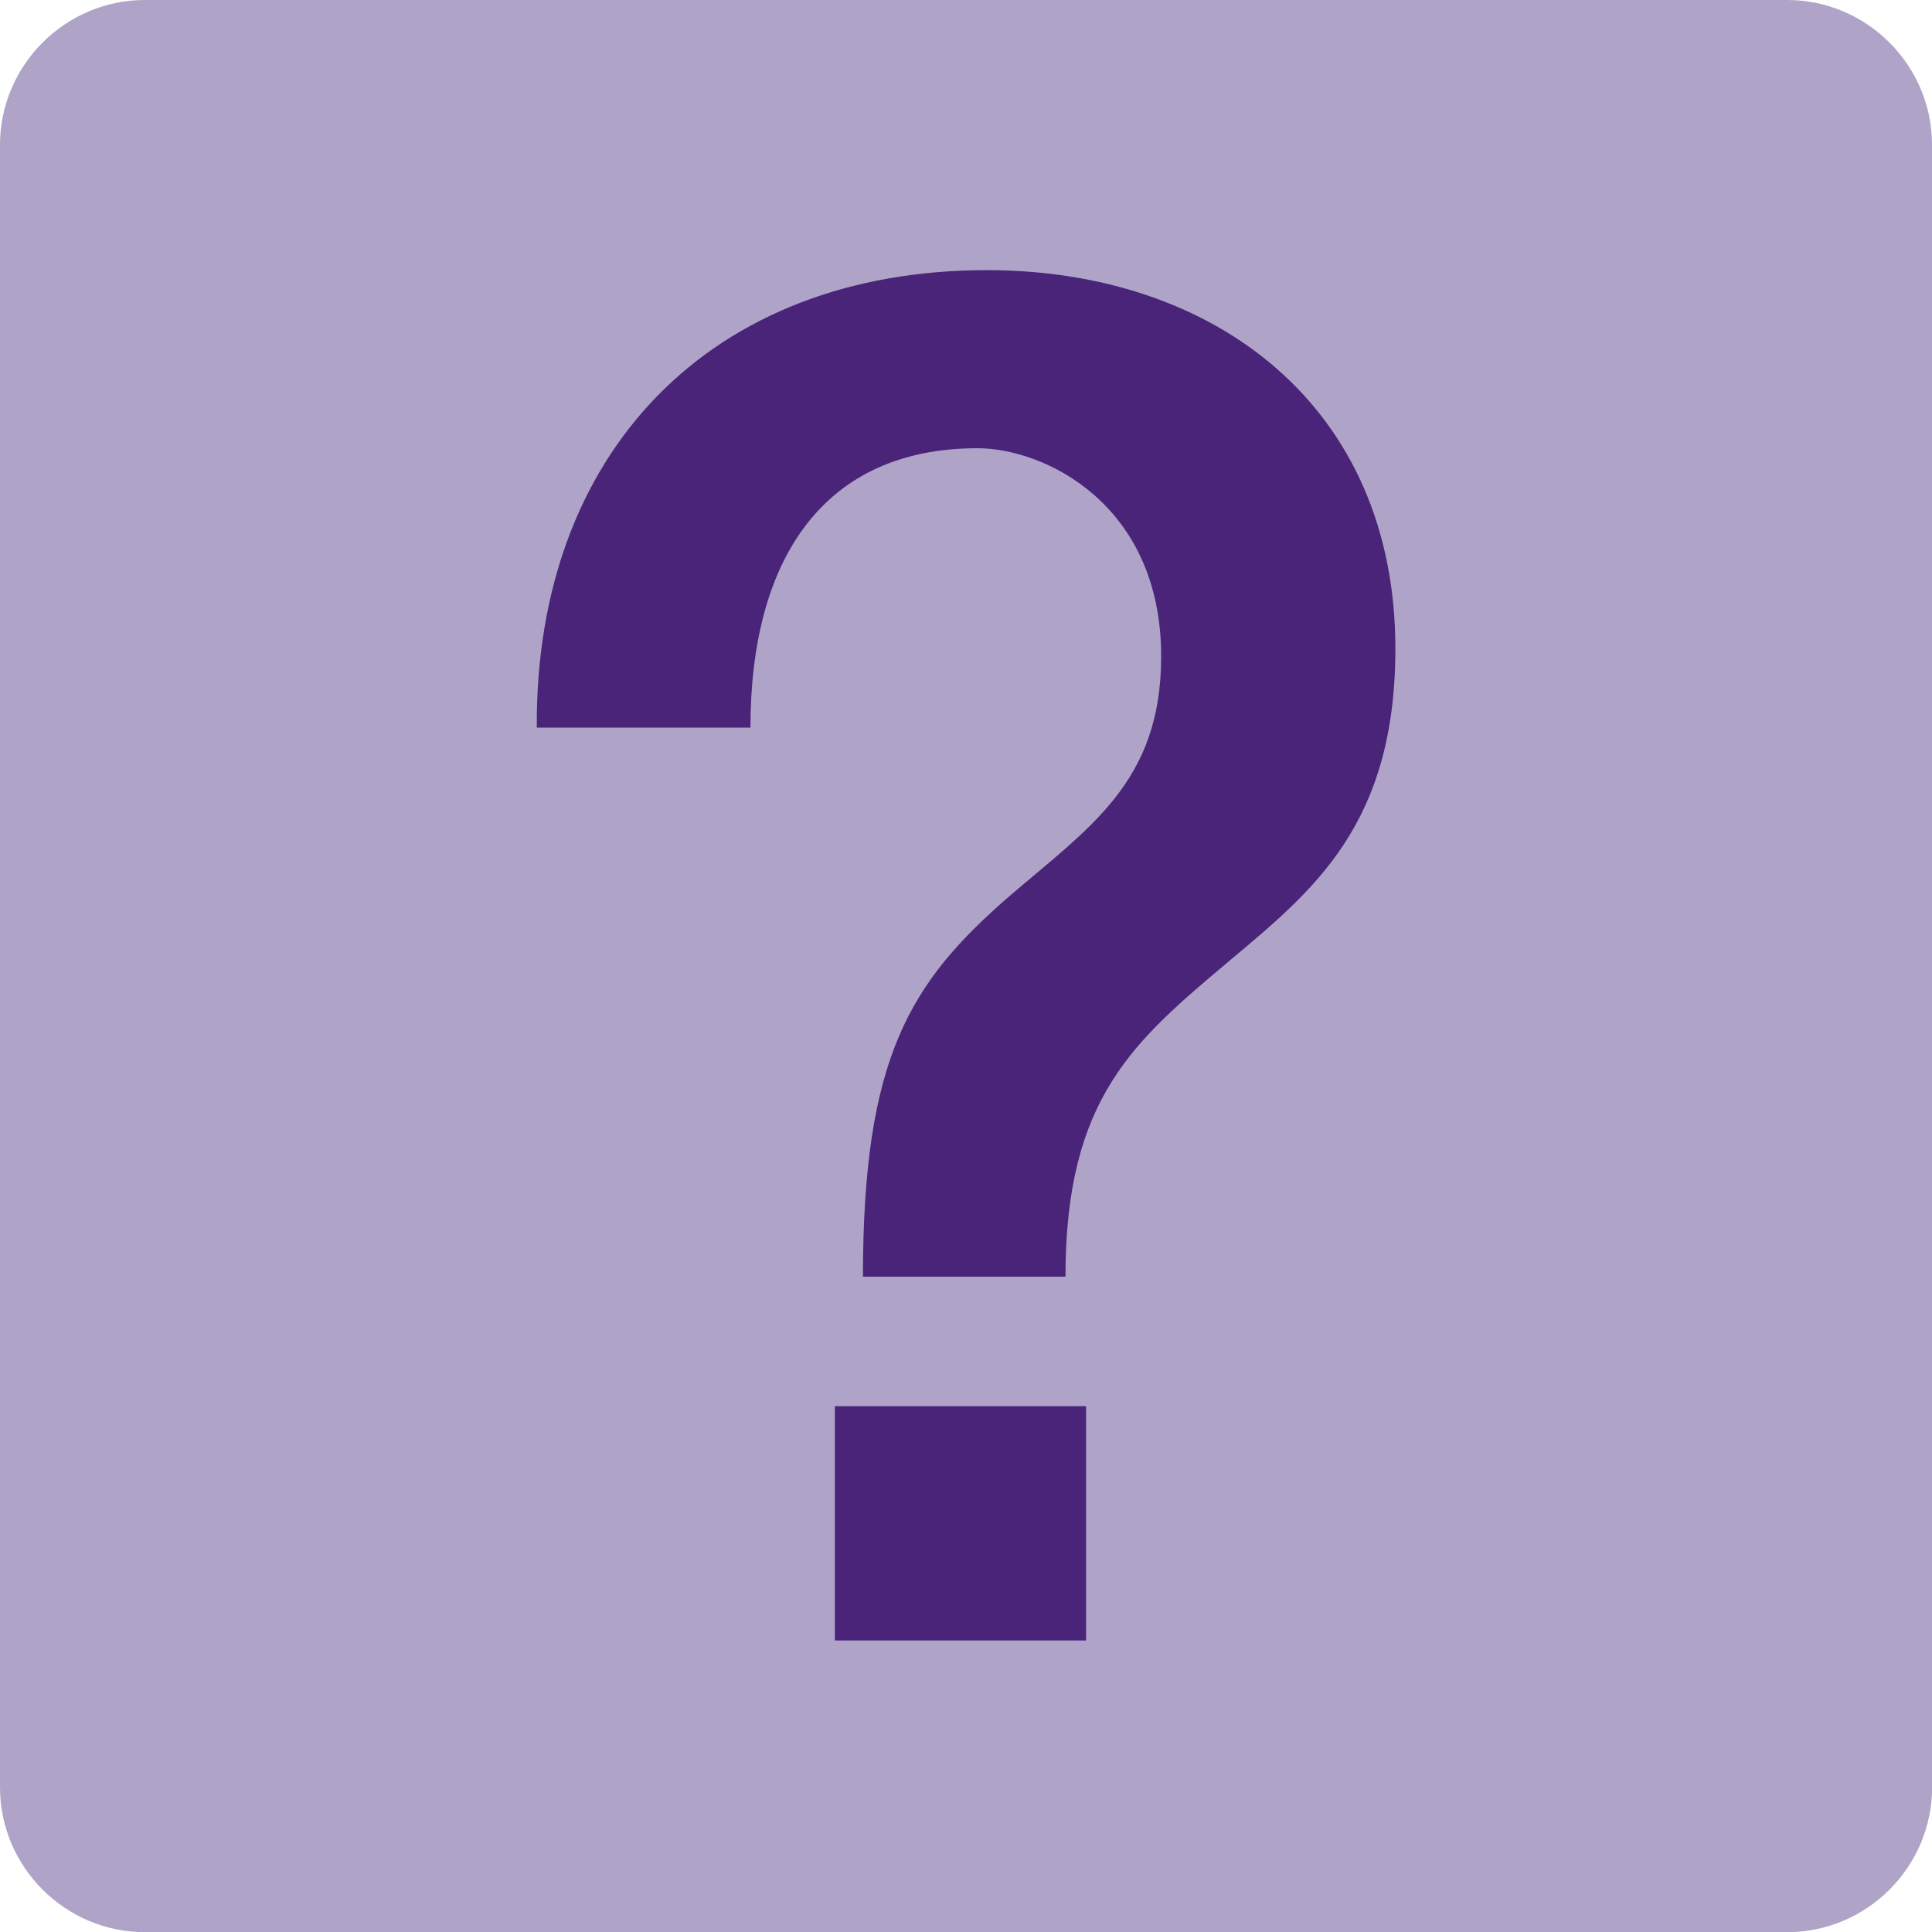 <?xml version="1.0" encoding="utf-8"?>
<!-- Generator: Adobe Illustrator 16.0.0, SVG Export Plug-In . SVG Version: 6.00 Build 0)  -->
<!DOCTYPE svg PUBLIC "-//W3C//DTD SVG 1.1//EN" "http://www.w3.org/Graphics/SVG/1.1/DTD/svg11.dtd">
<svg version="1.1" id="Ebene_1" xmlns="http://www.w3.org/2000/svg" xmlns:xlink="http://www.w3.org/1999/xlink" x="0px" y="0px"
	 width="35.43px" height="35.43px" viewBox="0 0 35.43 35.43" enable-background="new 0 0 35.43 35.43" xml:space="preserve">
<g>
	<path fill="#AFA4C8" d="M35.432,32.776c0,1.461-1.196,2.657-2.657,2.657H2.657C1.196,35.434,0,34.237,0,32.776V2.657
		C0,1.196,1.196,0,2.657,0h30.117c1.461,0,2.657,1.196,2.657,2.657V32.776z"/>
</g>
<g>
	<rect x="15.31" y="25.787" fill="#492479" width="4.607" height="4.297"/>
	<path fill="#492479" d="M18.096,4.954c-5.054,0-8.285,3.335-8.252,8.389h3.918c0-3.094,1.343-5.123,4.163-5.123
		c1.235,0,3.369,1.031,3.369,3.817c0,2.301-1.307,3.128-2.786,4.4c-1.822,1.581-2.683,2.954-2.683,6.975h3.714
		c0-3.299,1.272-4.33,3.023-5.806c1.514-1.272,3.027-2.479,3.027-5.71C25.59,7.461,22.287,4.954,18.096,4.954z"/>
</g>
</svg>
